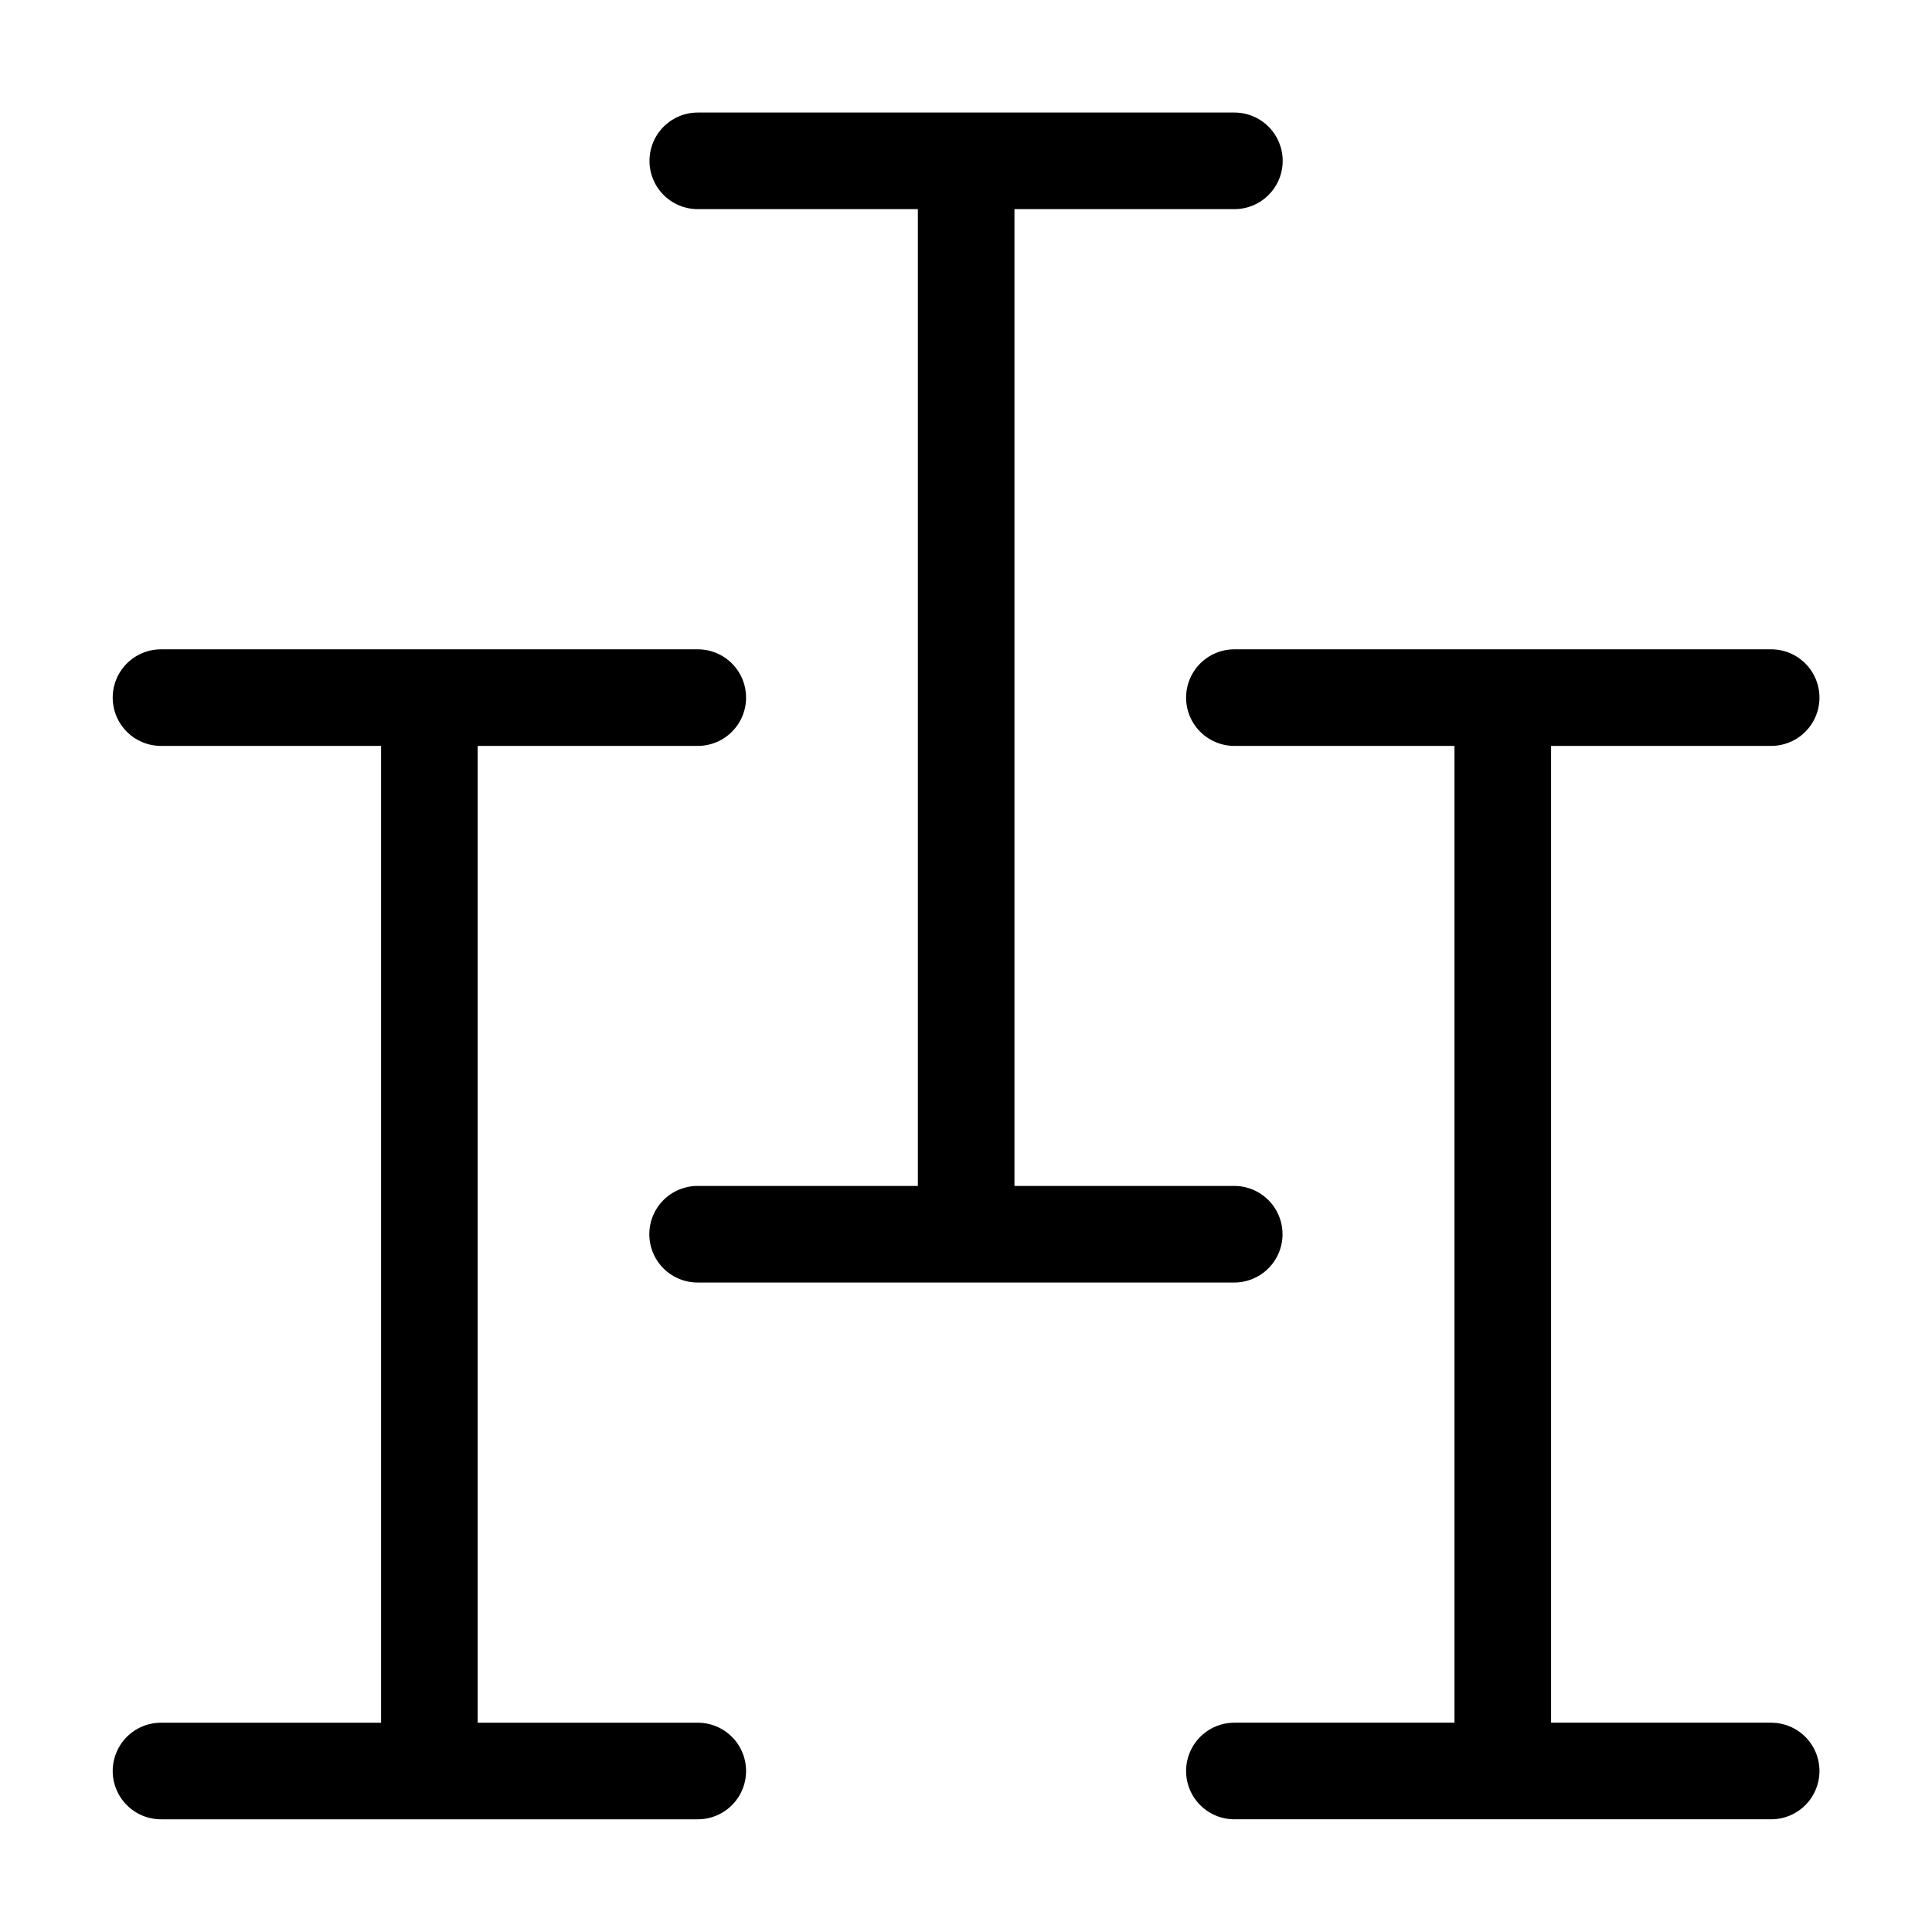 <svg width="16" height="16" viewBox="0 0 12 12" xmlns="http://www.w3.org/2000/svg"><path style="fill:none;stroke:#000;stroke-width:.6;stroke-linecap:round;stroke-linejoin:miter;stroke-miterlimit:10;stroke-dasharray:none;stroke-opacity:1" transform="translate(-1.25 -.004)" d="M3.917 11.004V4.337m-1.667 0h3.334M2.25 11.004h3.334m5 0V4.337m-1.667 0h3.334m-3.334 6.667h3.334m-5-3.334V1.003M5.583 7.67h3.333M5.584 1.003h3.333"/></svg>